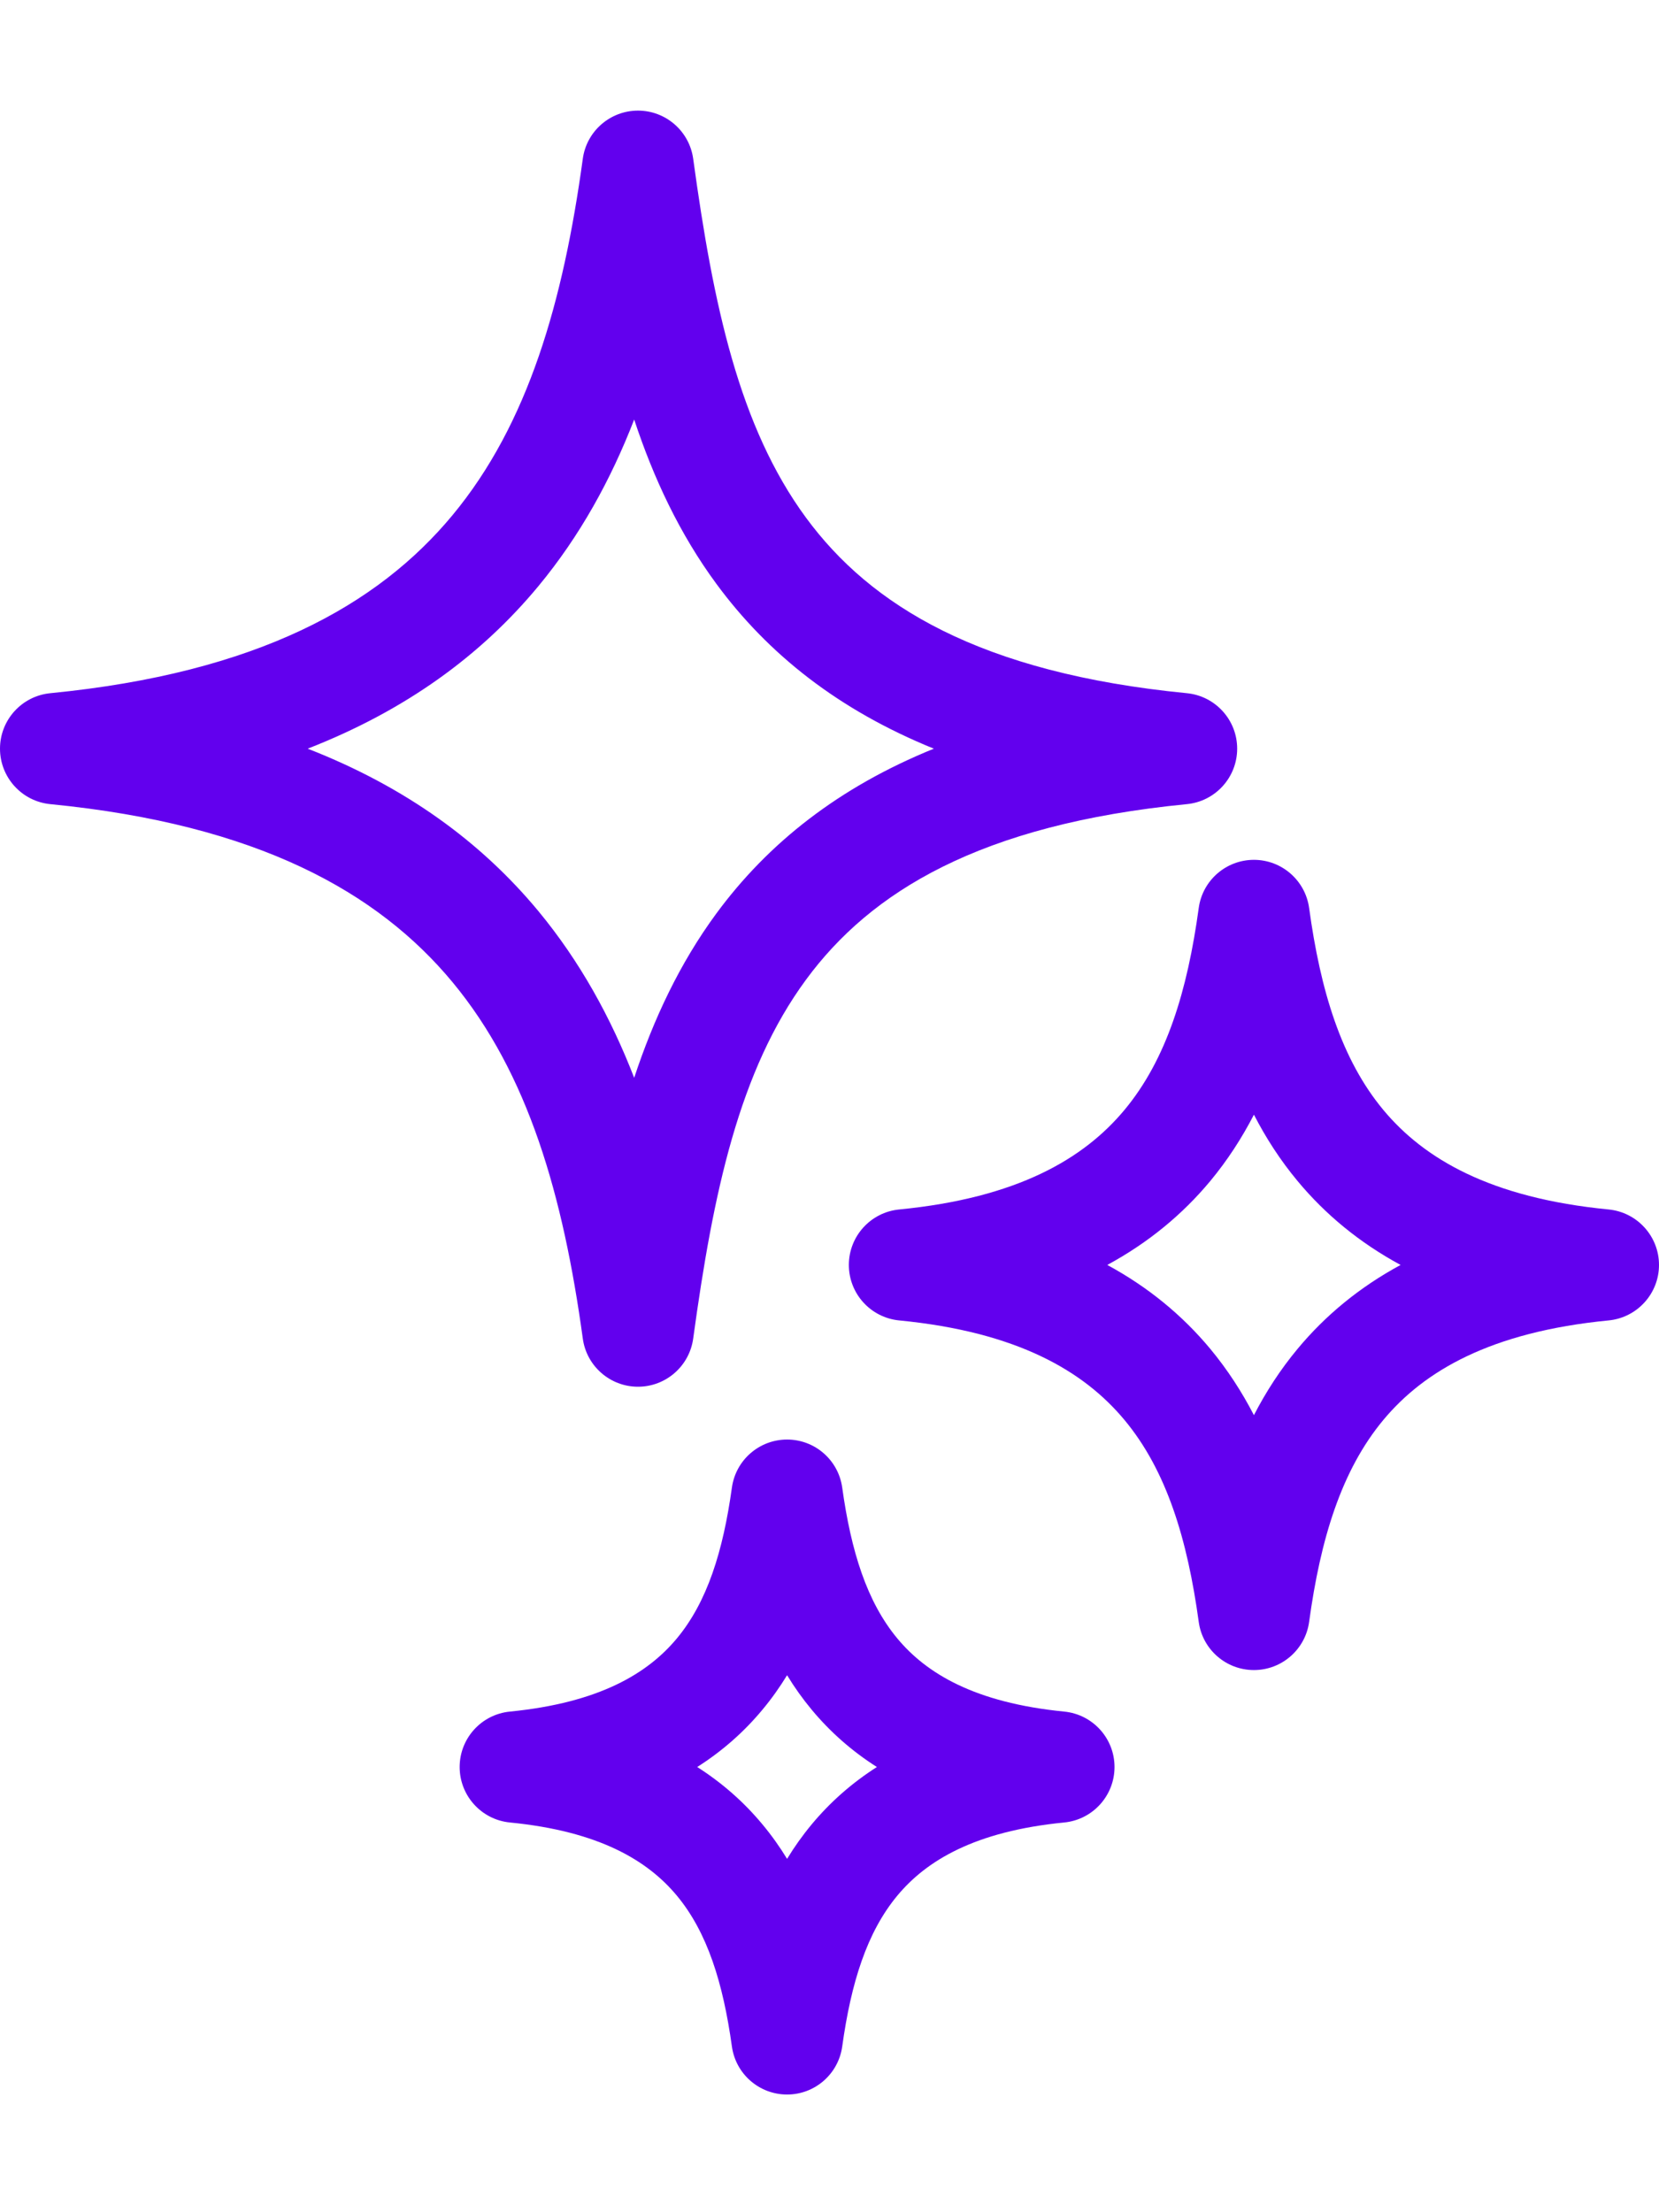 <svg width="30" height="40" viewBox="0 0 30 40" fill="none" xmlns="http://www.w3.org/2000/svg">
<path fill-rule="evenodd" clip-rule="evenodd" d="M11.537 2C12.04 2 12.466 2.372 12.535 2.87C12.897 5.511 13.363 7.713 14.577 9.363C15.742 10.946 17.717 12.168 21.463 12.534C21.979 12.585 22.372 13.019 22.372 13.537C22.372 14.055 21.979 14.489 21.463 14.54C17.717 14.906 15.742 16.128 14.577 17.712C13.363 19.361 12.897 21.563 12.535 24.204C12.466 24.702 12.04 25.074 11.537 25.074C11.034 25.074 10.607 24.702 10.539 24.204C10.185 21.624 9.556 19.414 8.182 17.758C6.837 16.136 4.66 14.907 0.909 14.54C0.393 14.489 0 14.055 0 13.537C0 13.019 0.393 12.585 0.909 12.534C4.66 12.167 6.837 10.938 8.182 9.316C9.556 7.66 10.185 5.45 10.539 2.87C10.607 2.372 11.034 2 11.537 2ZM5.564 13.537C7.34 14.23 8.7 15.226 9.733 16.471C10.489 17.384 11.048 18.404 11.468 19.488C11.819 18.425 12.291 17.419 12.954 16.517C13.89 15.246 15.162 14.237 16.887 13.537C15.162 12.837 13.89 11.828 12.954 10.556C12.291 9.655 11.819 8.649 11.468 7.586C11.048 8.67 10.489 9.69 9.733 10.602C8.7 11.848 7.34 12.844 5.564 13.537Z" fill="#6200EE"/>
<path fill-rule="evenodd" clip-rule="evenodd" d="M22.675 15.547C23.178 15.547 23.604 15.919 23.673 16.417C23.878 17.913 24.254 19.154 25.015 20.069C25.749 20.951 26.95 21.661 29.09 21.869C29.606 21.92 30 22.354 30 22.872C30 23.39 29.606 23.824 29.09 23.875C26.95 24.083 25.749 24.793 25.015 25.675C24.254 26.59 23.878 27.831 23.673 29.327C23.604 29.825 23.178 30.197 22.675 30.197C22.171 30.197 21.745 29.825 21.677 29.327C21.472 27.831 21.096 26.59 20.334 25.675C19.6 24.793 18.399 24.083 16.259 23.875C15.743 23.824 15.35 23.39 15.35 22.872C15.35 22.354 15.743 21.92 16.259 21.869C18.399 21.661 19.6 20.951 20.334 20.069C21.096 19.154 21.472 17.913 21.677 16.417C21.745 15.919 22.171 15.547 22.675 15.547ZM20.023 22.872C20.767 23.275 21.381 23.784 21.883 24.386C22.196 24.763 22.457 25.167 22.675 25.588C22.892 25.167 23.153 24.763 23.467 24.386C23.968 23.784 24.583 23.275 25.327 22.872C24.583 22.469 23.968 21.96 23.467 21.358C23.153 20.981 22.892 20.577 22.675 20.155C22.457 20.577 22.196 20.981 21.883 21.358C21.381 21.96 20.767 22.469 20.023 22.872Z" fill="#6200EE"/>
<path fill-rule="evenodd" clip-rule="evenodd" d="M14.233 26.029C14.736 26.029 15.161 26.4 15.23 26.898C15.39 28.048 15.675 28.962 16.227 29.626C16.751 30.256 17.624 30.788 19.245 30.948C19.761 30.999 20.154 31.432 20.154 31.95C20.154 32.468 19.761 32.902 19.245 32.953C17.624 33.112 16.751 33.645 16.227 34.275C15.675 34.939 15.39 35.853 15.23 37.003C15.161 37.501 14.736 37.872 14.233 37.872C13.73 37.872 13.304 37.501 13.235 37.003C13.075 35.853 12.791 34.939 12.239 34.275C11.714 33.645 10.841 33.112 9.22 32.953C8.705 32.902 8.312 32.468 8.312 31.95C8.312 31.432 8.705 30.999 9.22 30.948C10.841 30.788 11.714 30.256 12.239 29.626C12.791 28.962 13.075 28.048 13.235 26.898C13.304 26.4 13.73 26.029 14.233 26.029ZM12.608 31.95C13.064 32.241 13.456 32.588 13.787 32.987C13.954 33.187 14.101 33.395 14.233 33.611C14.364 33.395 14.512 33.187 14.678 32.987C15.01 32.588 15.401 32.241 15.857 31.95C15.401 31.66 15.01 31.313 14.678 30.914C14.512 30.714 14.364 30.506 14.233 30.29C14.101 30.506 13.954 30.714 13.787 30.914C13.456 31.313 13.064 31.66 12.608 31.95Z" fill="#6200EE"/>
</svg>

